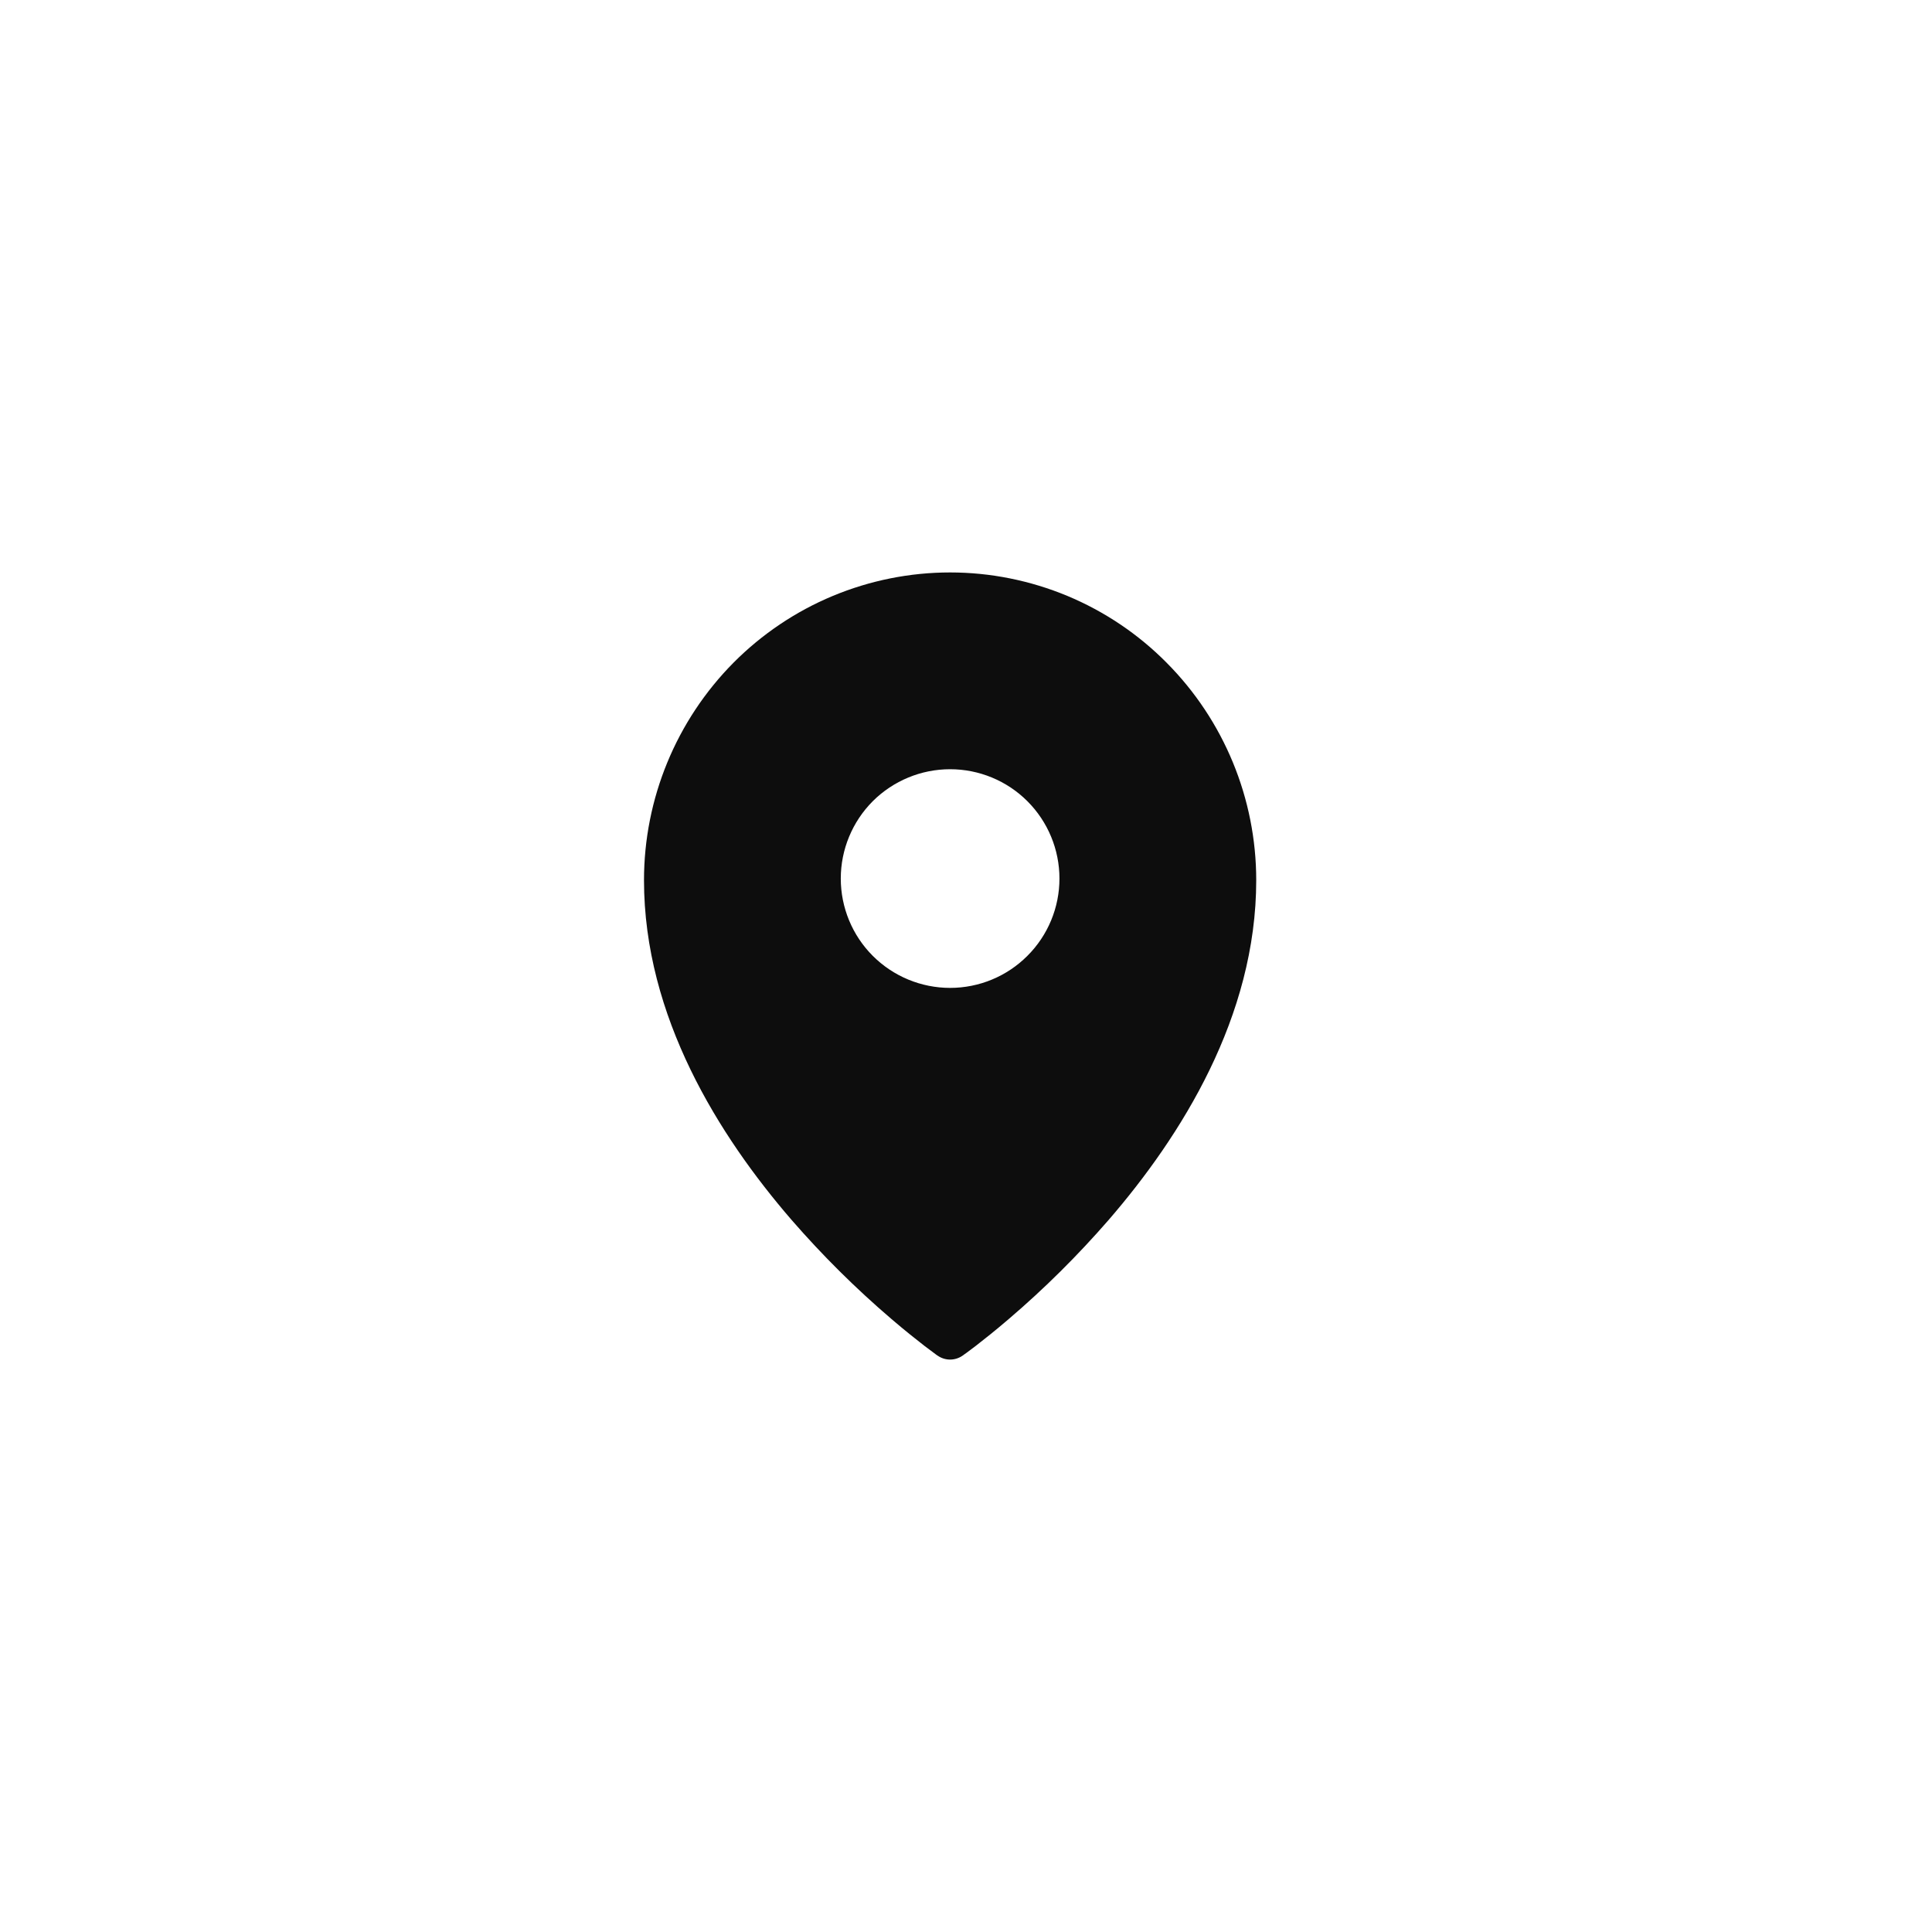 <?xml version="1.0" encoding="UTF-8"?> <svg xmlns="http://www.w3.org/2000/svg" width="27" height="27" viewBox="0 0 27 27" fill="none"><path fill-rule="evenodd" clip-rule="evenodd" d="M13.454 18.944L13.455 18.944L13.458 18.942L13.467 18.934L13.503 18.909C13.534 18.886 13.578 18.853 13.635 18.81C13.747 18.723 13.907 18.597 14.097 18.434C14.597 18.007 15.064 17.543 15.495 17.047C16.506 15.877 17.556 14.209 17.556 12.301C17.556 11.161 17.105 10.067 16.303 9.261C15.907 8.861 15.436 8.545 14.917 8.328C14.397 8.112 13.84 8 13.278 8C12.715 8 12.158 8.112 11.639 8.328C11.12 8.544 10.649 8.861 10.252 9.26C9.45 10.069 9 11.162 9 12.301C9 14.209 10.05 15.877 11.061 17.047C11.492 17.543 11.959 18.007 12.459 18.434C12.649 18.597 12.809 18.723 12.921 18.81C12.976 18.852 13.032 18.894 13.088 18.935L13.098 18.942L13.101 18.944L13.102 18.944C13.207 19.019 13.348 19.019 13.454 18.944ZM14.806 12.278C14.806 12.683 14.645 13.072 14.358 13.358C14.072 13.645 13.683 13.806 13.278 13.806C12.873 13.806 12.484 13.645 12.197 13.358C11.911 13.072 11.75 12.683 11.75 12.278C11.75 11.873 11.911 11.484 12.197 11.197C12.484 10.911 12.873 10.75 13.278 10.75C13.683 10.75 14.072 10.911 14.358 11.197C14.645 11.484 14.806 11.873 14.806 12.278Z" fill="#0D0D0D"></path></svg> 
